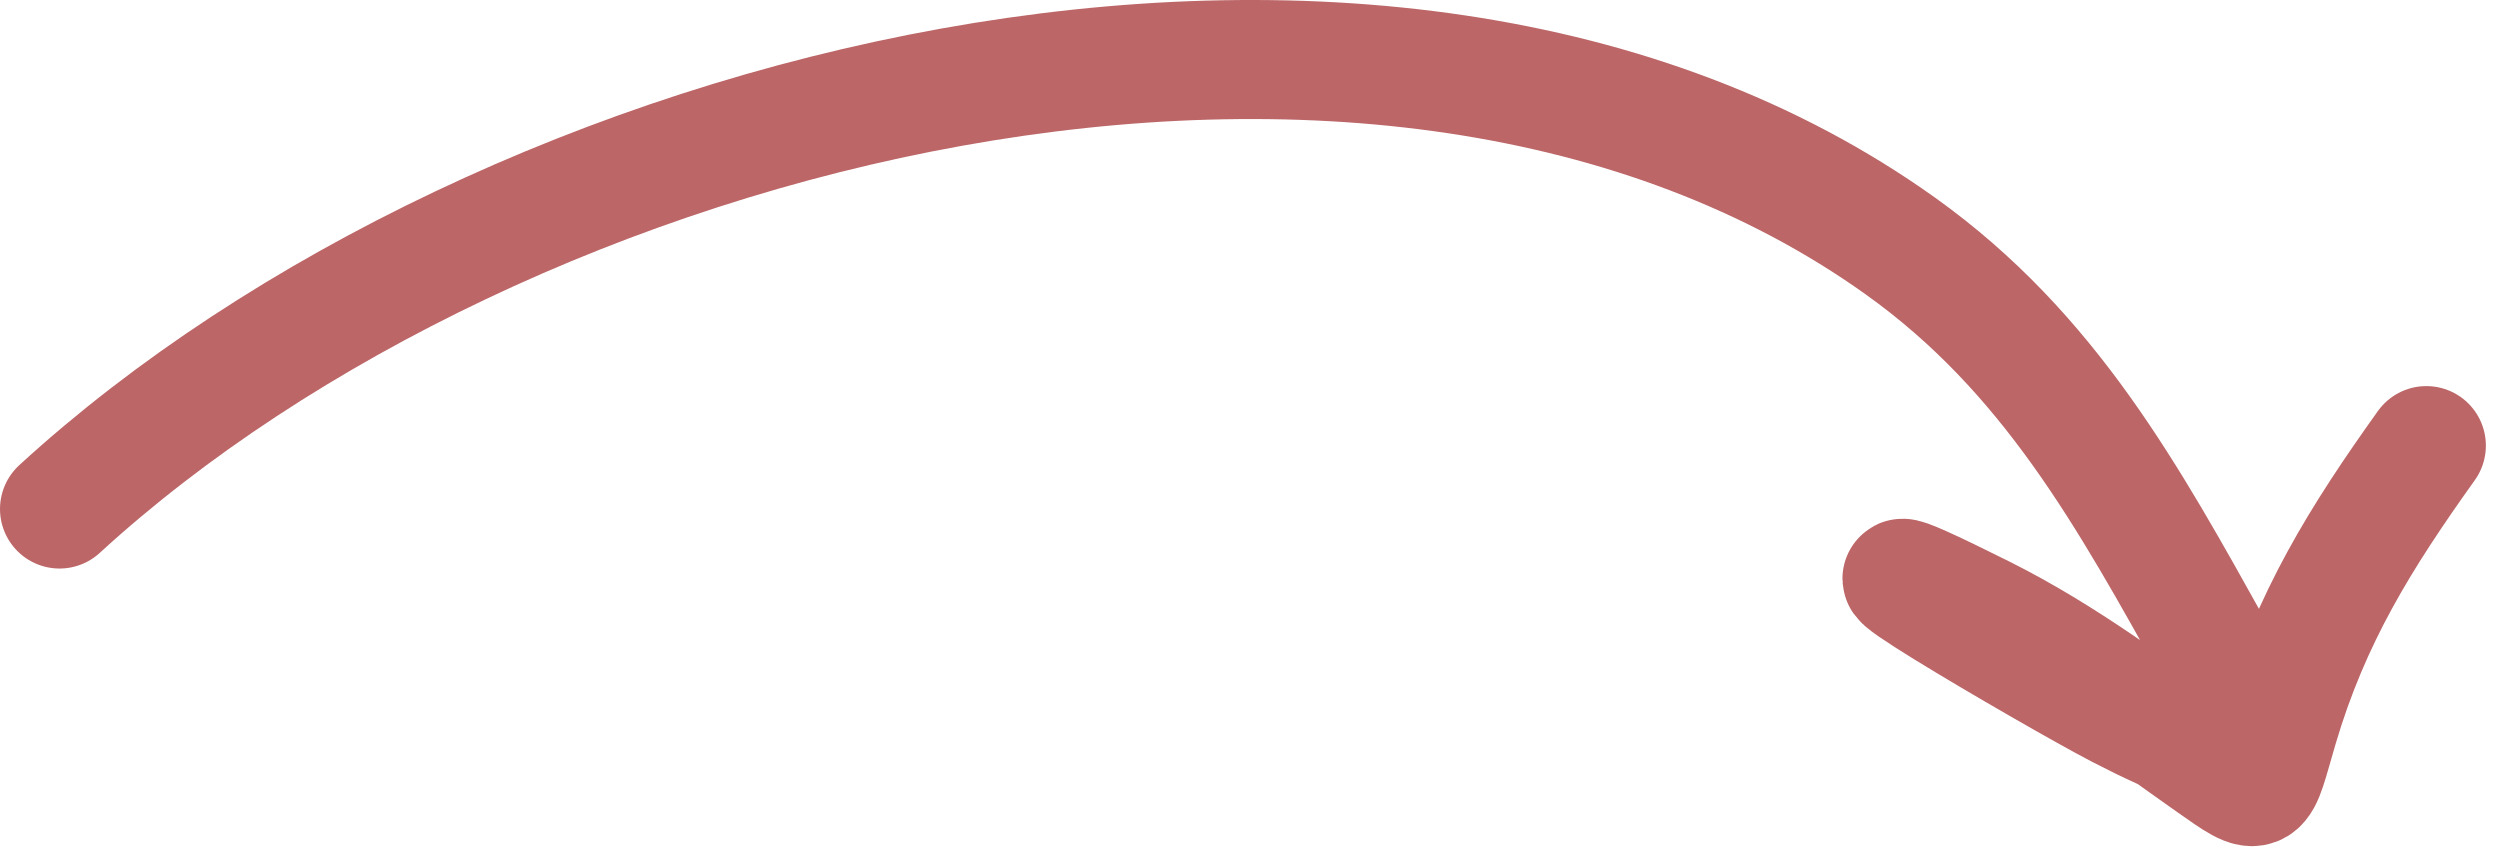 <svg width="126" height="43" viewBox="0 0 126 43" fill="none" xmlns="http://www.w3.org/2000/svg">
<path id="Vector 67" d="M3 25.654C25.253 5.256 69.71 -6.222 95.78 12.4C103.308 17.777 107.267 25.032 111.637 32.873C114.842 38.622 112.973 38.92 106.785 35.713C103.722 34.126 88.796 25.417 99.921 30.98C104.106 33.072 107.607 35.766 111.401 38.435C114.087 40.325 113.79 40.194 114.833 36.66C116.466 31.125 118.975 27.097 122.288 22.459" stroke="#BC6667" stroke-width="6" stroke-linecap="round"/>
</svg>
